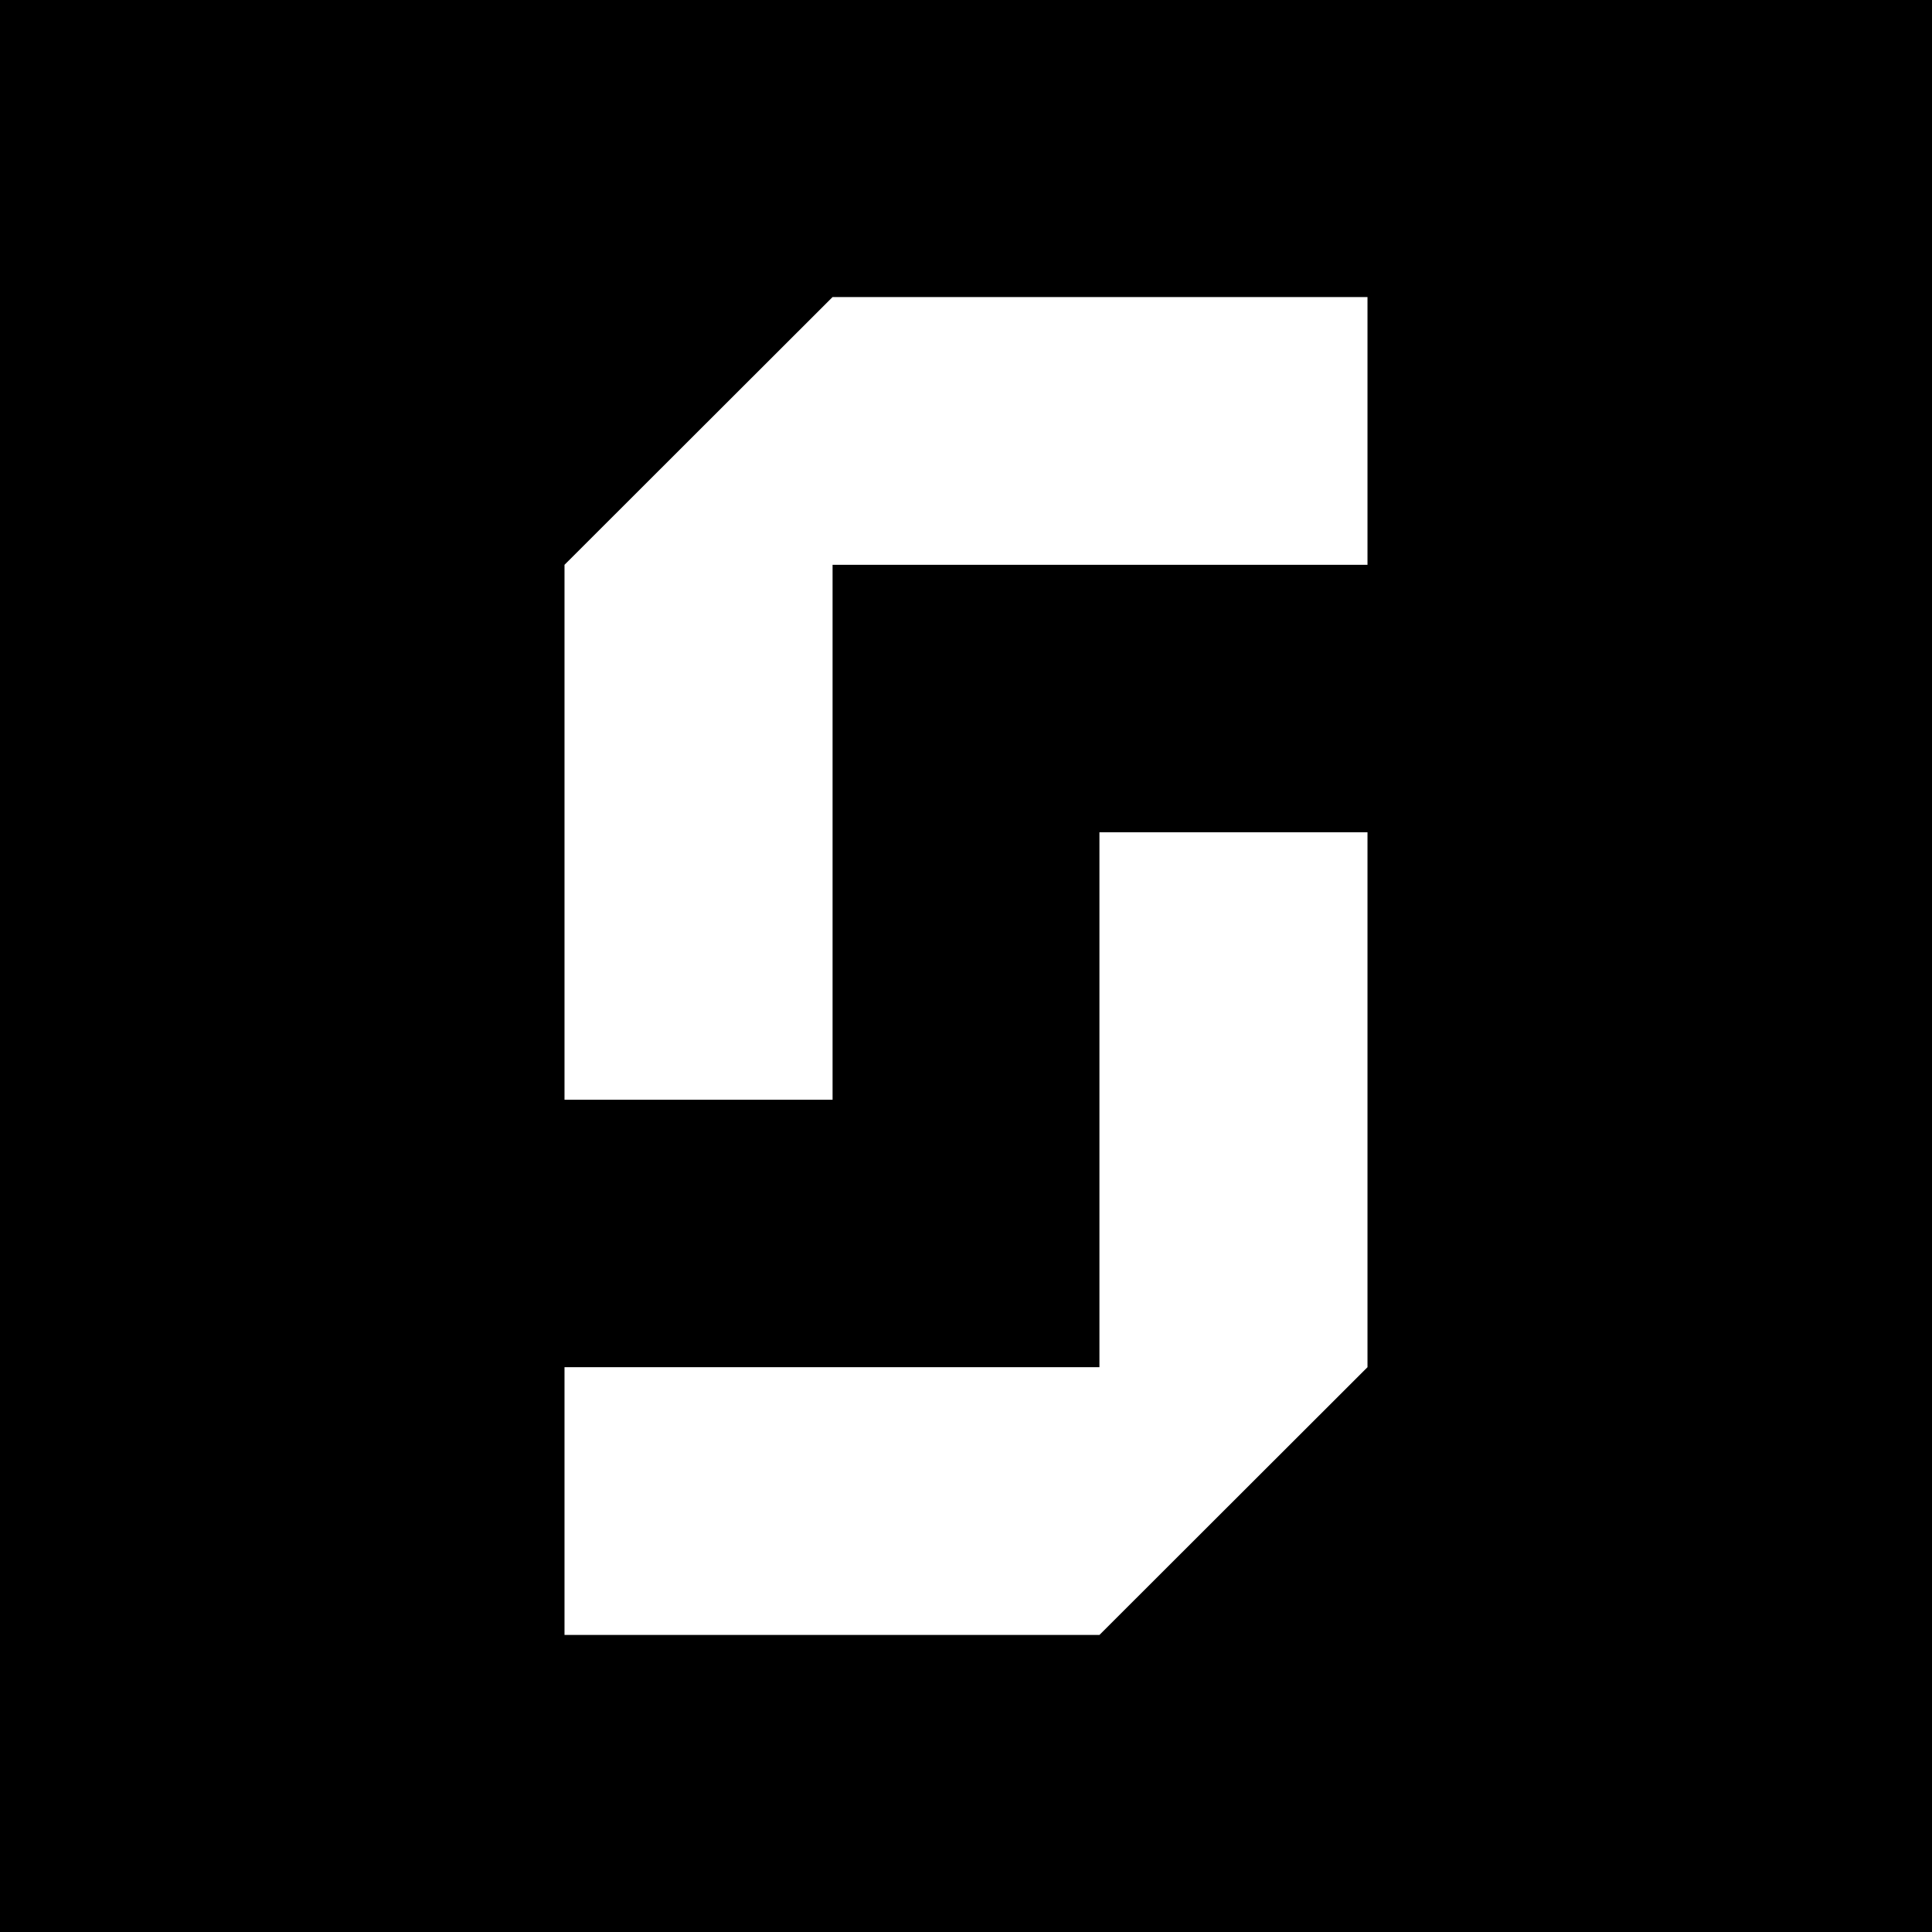 <svg xmlns="http://www.w3.org/2000/svg" id="Layer_2" viewBox="0 0 64 64"><defs><style>.cls-1{fill:#fff}</style></defs><g id="Layer_1-2" data-name="Layer_1"><path d="M0 0h64v64H0z"/><path d="M36.42 27.57v17.72H18.7v8.87h17.72l8.88-8.87V27.57h-8.88z" class="cls-1"/><path d="M27.58 36.43V18.71H45.3V9.84H27.58l-8.88 8.87v17.72h8.88z" class="cls-1"/></g></svg>